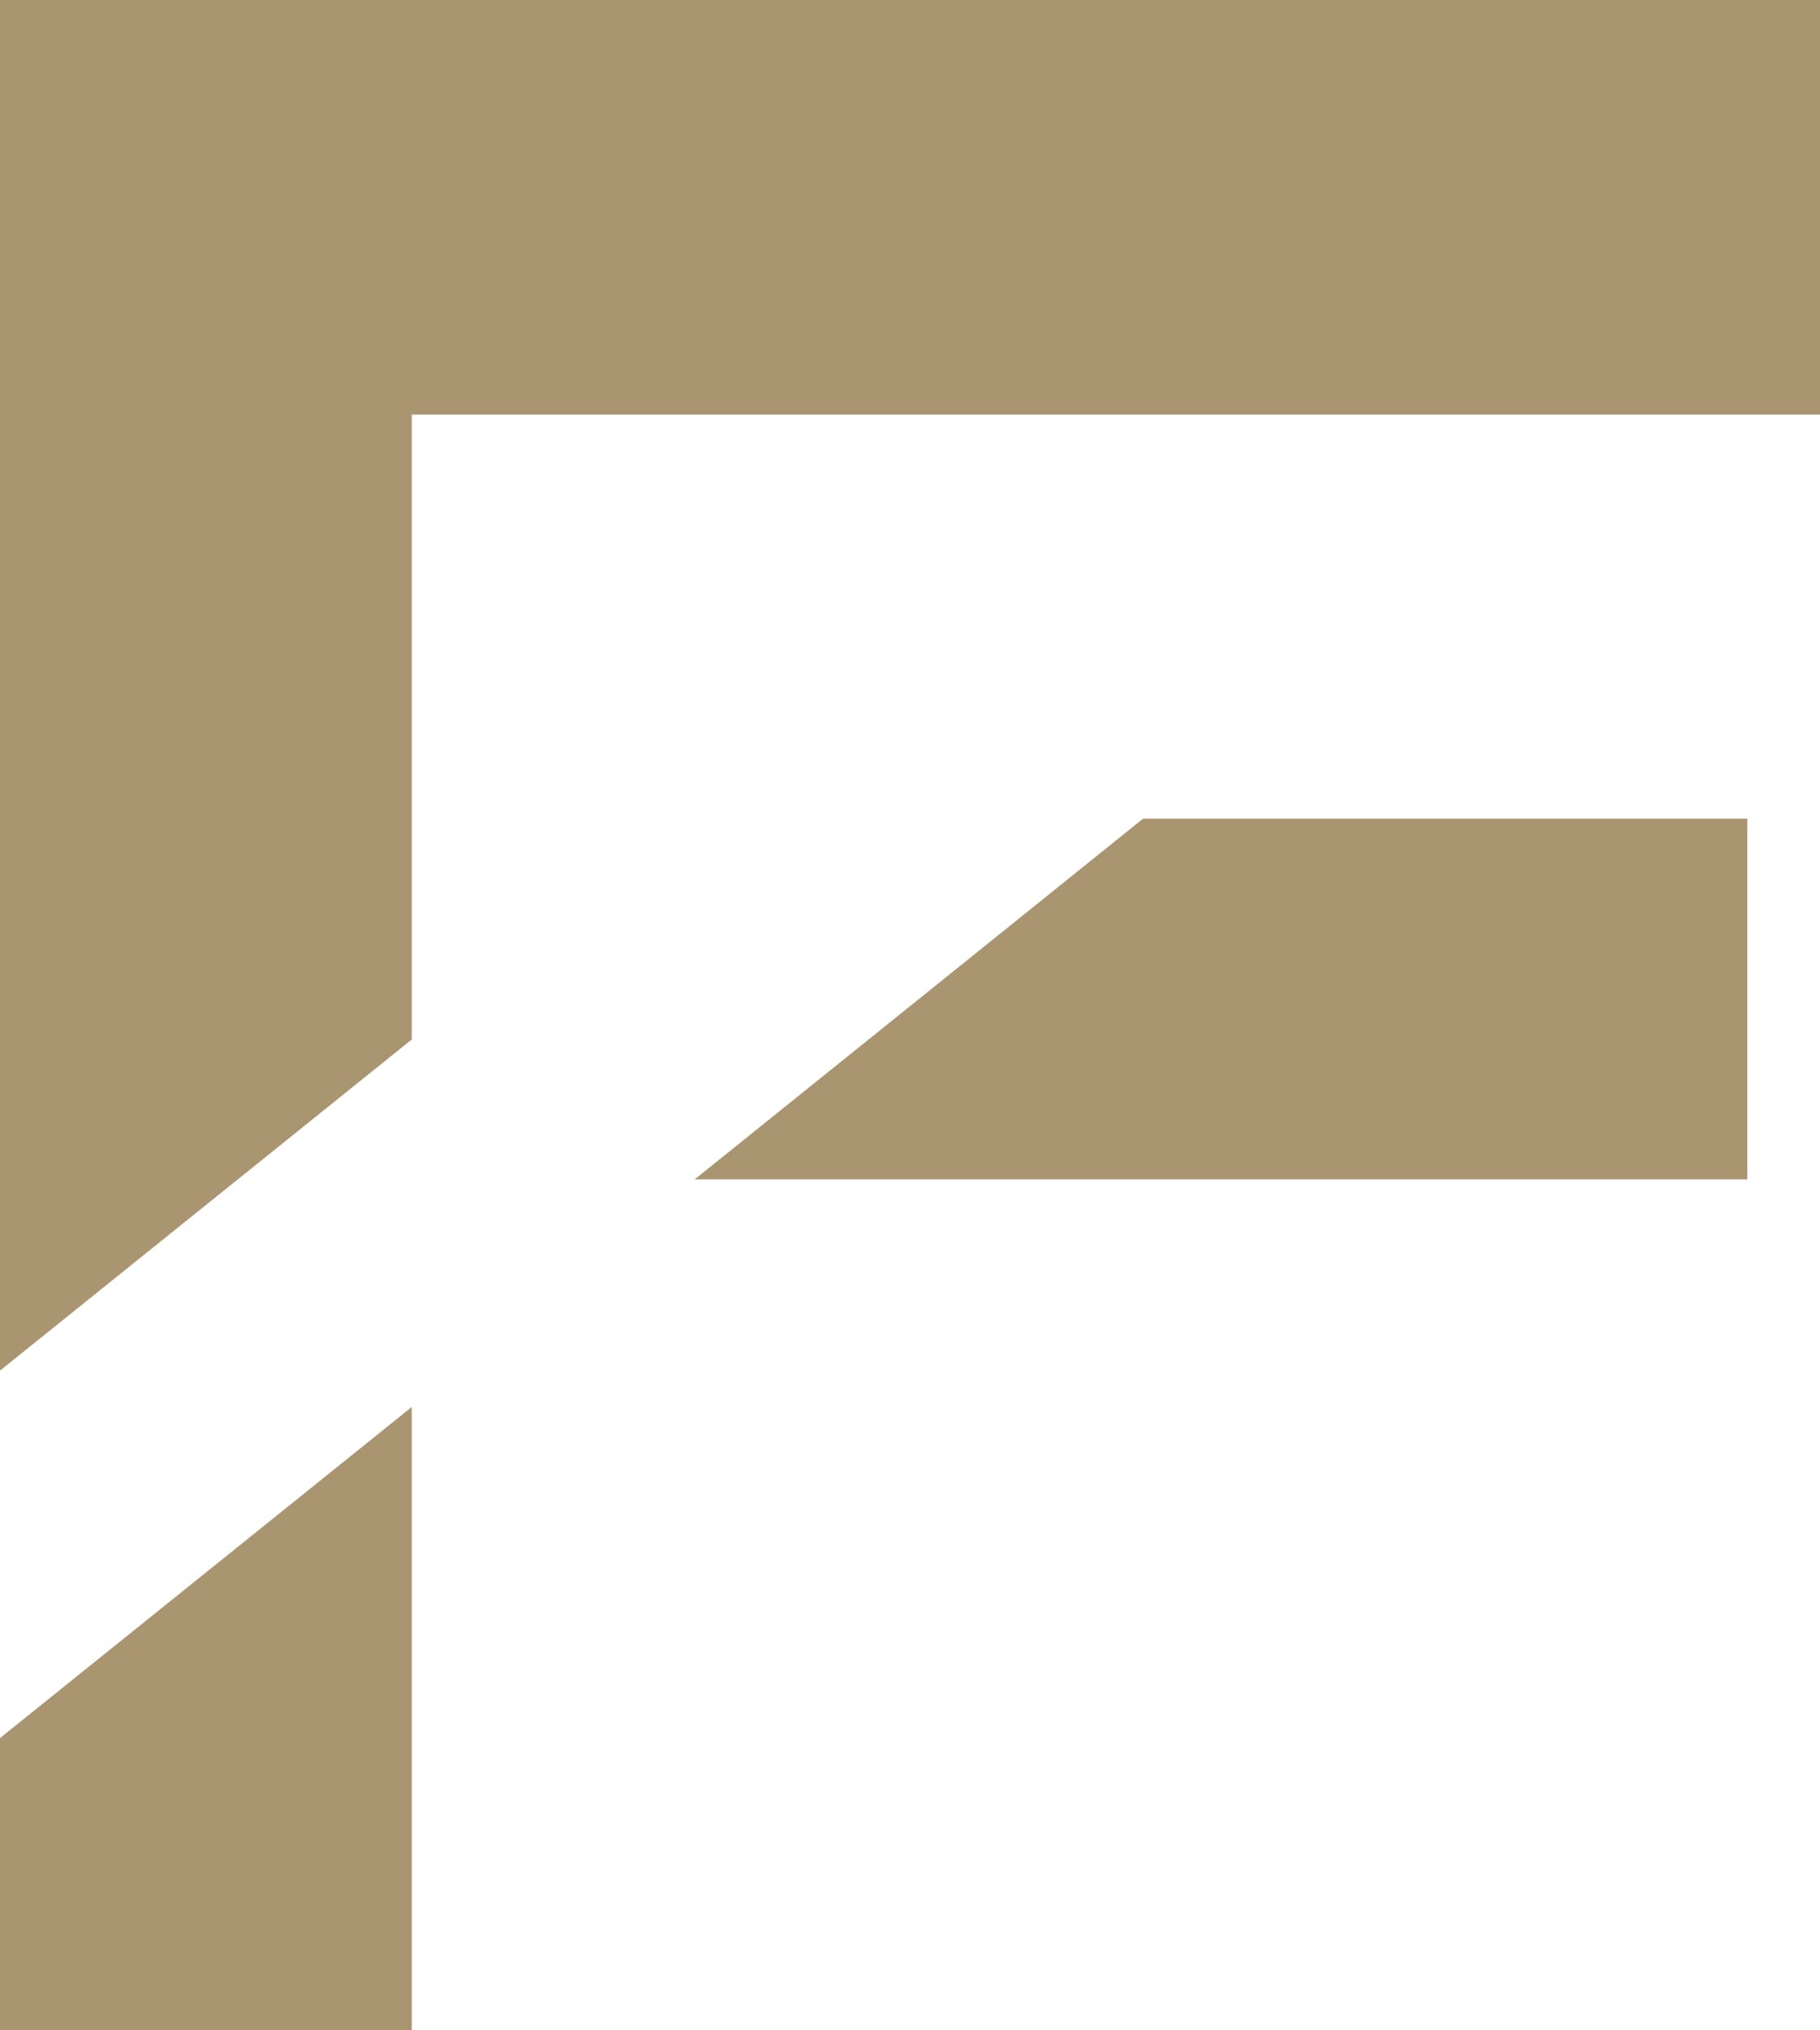<svg xmlns="http://www.w3.org/2000/svg" xmlns:xlink="http://www.w3.org/1999/xlink" id="Vers&#xE3;o_Letras_coloridas" x="0px" y="0px" viewBox="0 0 726.2 810" style="enable-background:new 0 0 726.2 810;" xml:space="preserve"><style type="text/css">	.st0{fill:#AA9571;}</style><polygon class="st0" points="456.1,326.6 277.2,470.5 697.2,470.5 697.2,326.6 "></polygon><g>	<polygon class="st0" points="164.3,414.7 164.3,165.4 726.2,165.4 726.2,0 0,0 0,546.8  "></polygon>	<polygon class="st0" points="164.3,644.6 164.3,561.3 0,693.4 0,810 164.3,810  "></polygon></g></svg>
